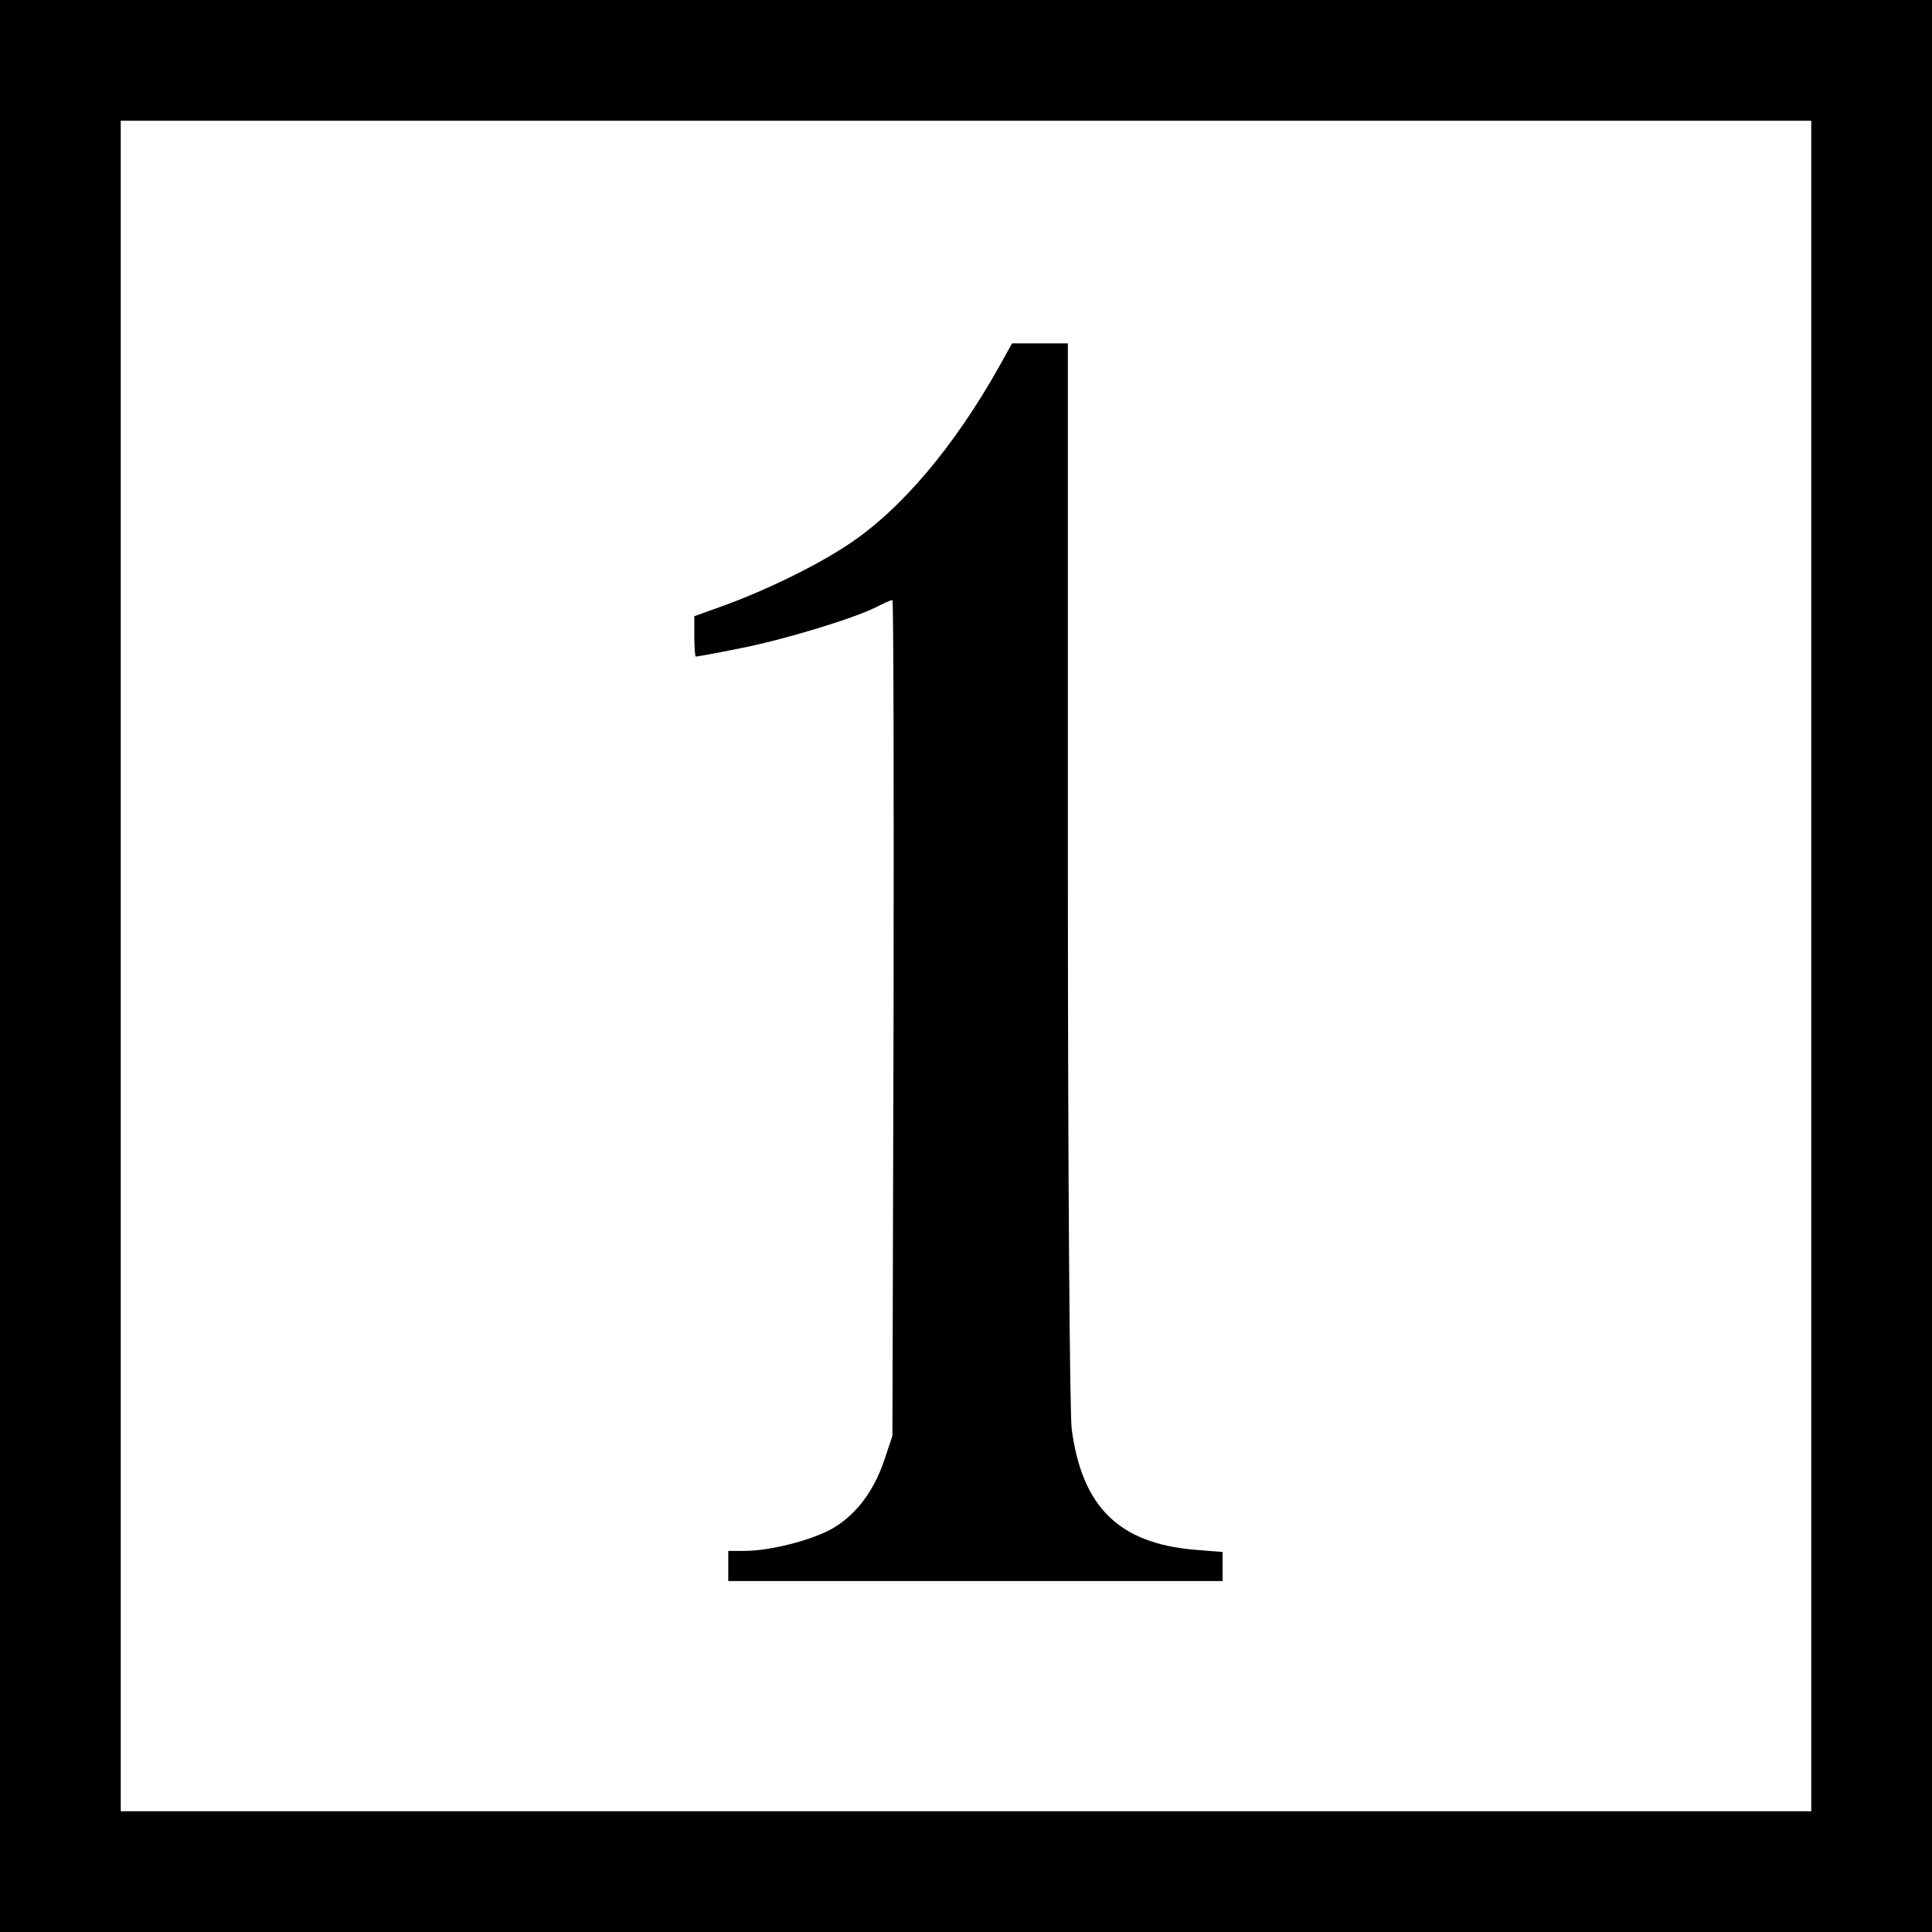 <?xml version="1.0" standalone="no"?>
<!DOCTYPE svg PUBLIC "-//W3C//DTD SVG 20010904//EN"
 "http://www.w3.org/TR/2001/REC-SVG-20010904/DTD/svg10.dtd">
<svg version="1.0" xmlns="http://www.w3.org/2000/svg"
 width="512pt" height="512pt" viewBox="0 0 512 512"
 preserveAspectRatio="xMidYMid meet">
<g transform="translate(0,512) scale(0.1,-0.1)"
fill="#000000" stroke="none">
<path d="M0 2560 l0 -2560 2560 0 2560 0 0 2560 0 2560 -2560 0 -2560 0 0
-2560z m4800 0 l0 -2240 -2240 0 -2240 0 0 2240 0 2240 2240 0 2240 0 0 -2240z"/>
<path d="M2647 4147 c-118 -210 -258 -376 -396 -468 -83 -56 -218 -122 -333
-164 l-78 -28 0 -53 c0 -30 2 -54 4 -54 3 0 54 9 113 21 115 22 303 79 365
110 21 11 40 19 43 19 3 0 4 -498 3 -1107 l-3 -1108 -22 -66 c-29 -85 -78
-147 -141 -182 -56 -30 -162 -57 -229 -57 l-43 0 0 -40 0 -40 655 0 655 0 0
39 0 38 -74 6 c-201 17 -299 114 -326 321 -5 40 -10 679 -10 1474 l0 1402 -74
0 -74 0 -35 -63z"/>
</g>
</svg>
